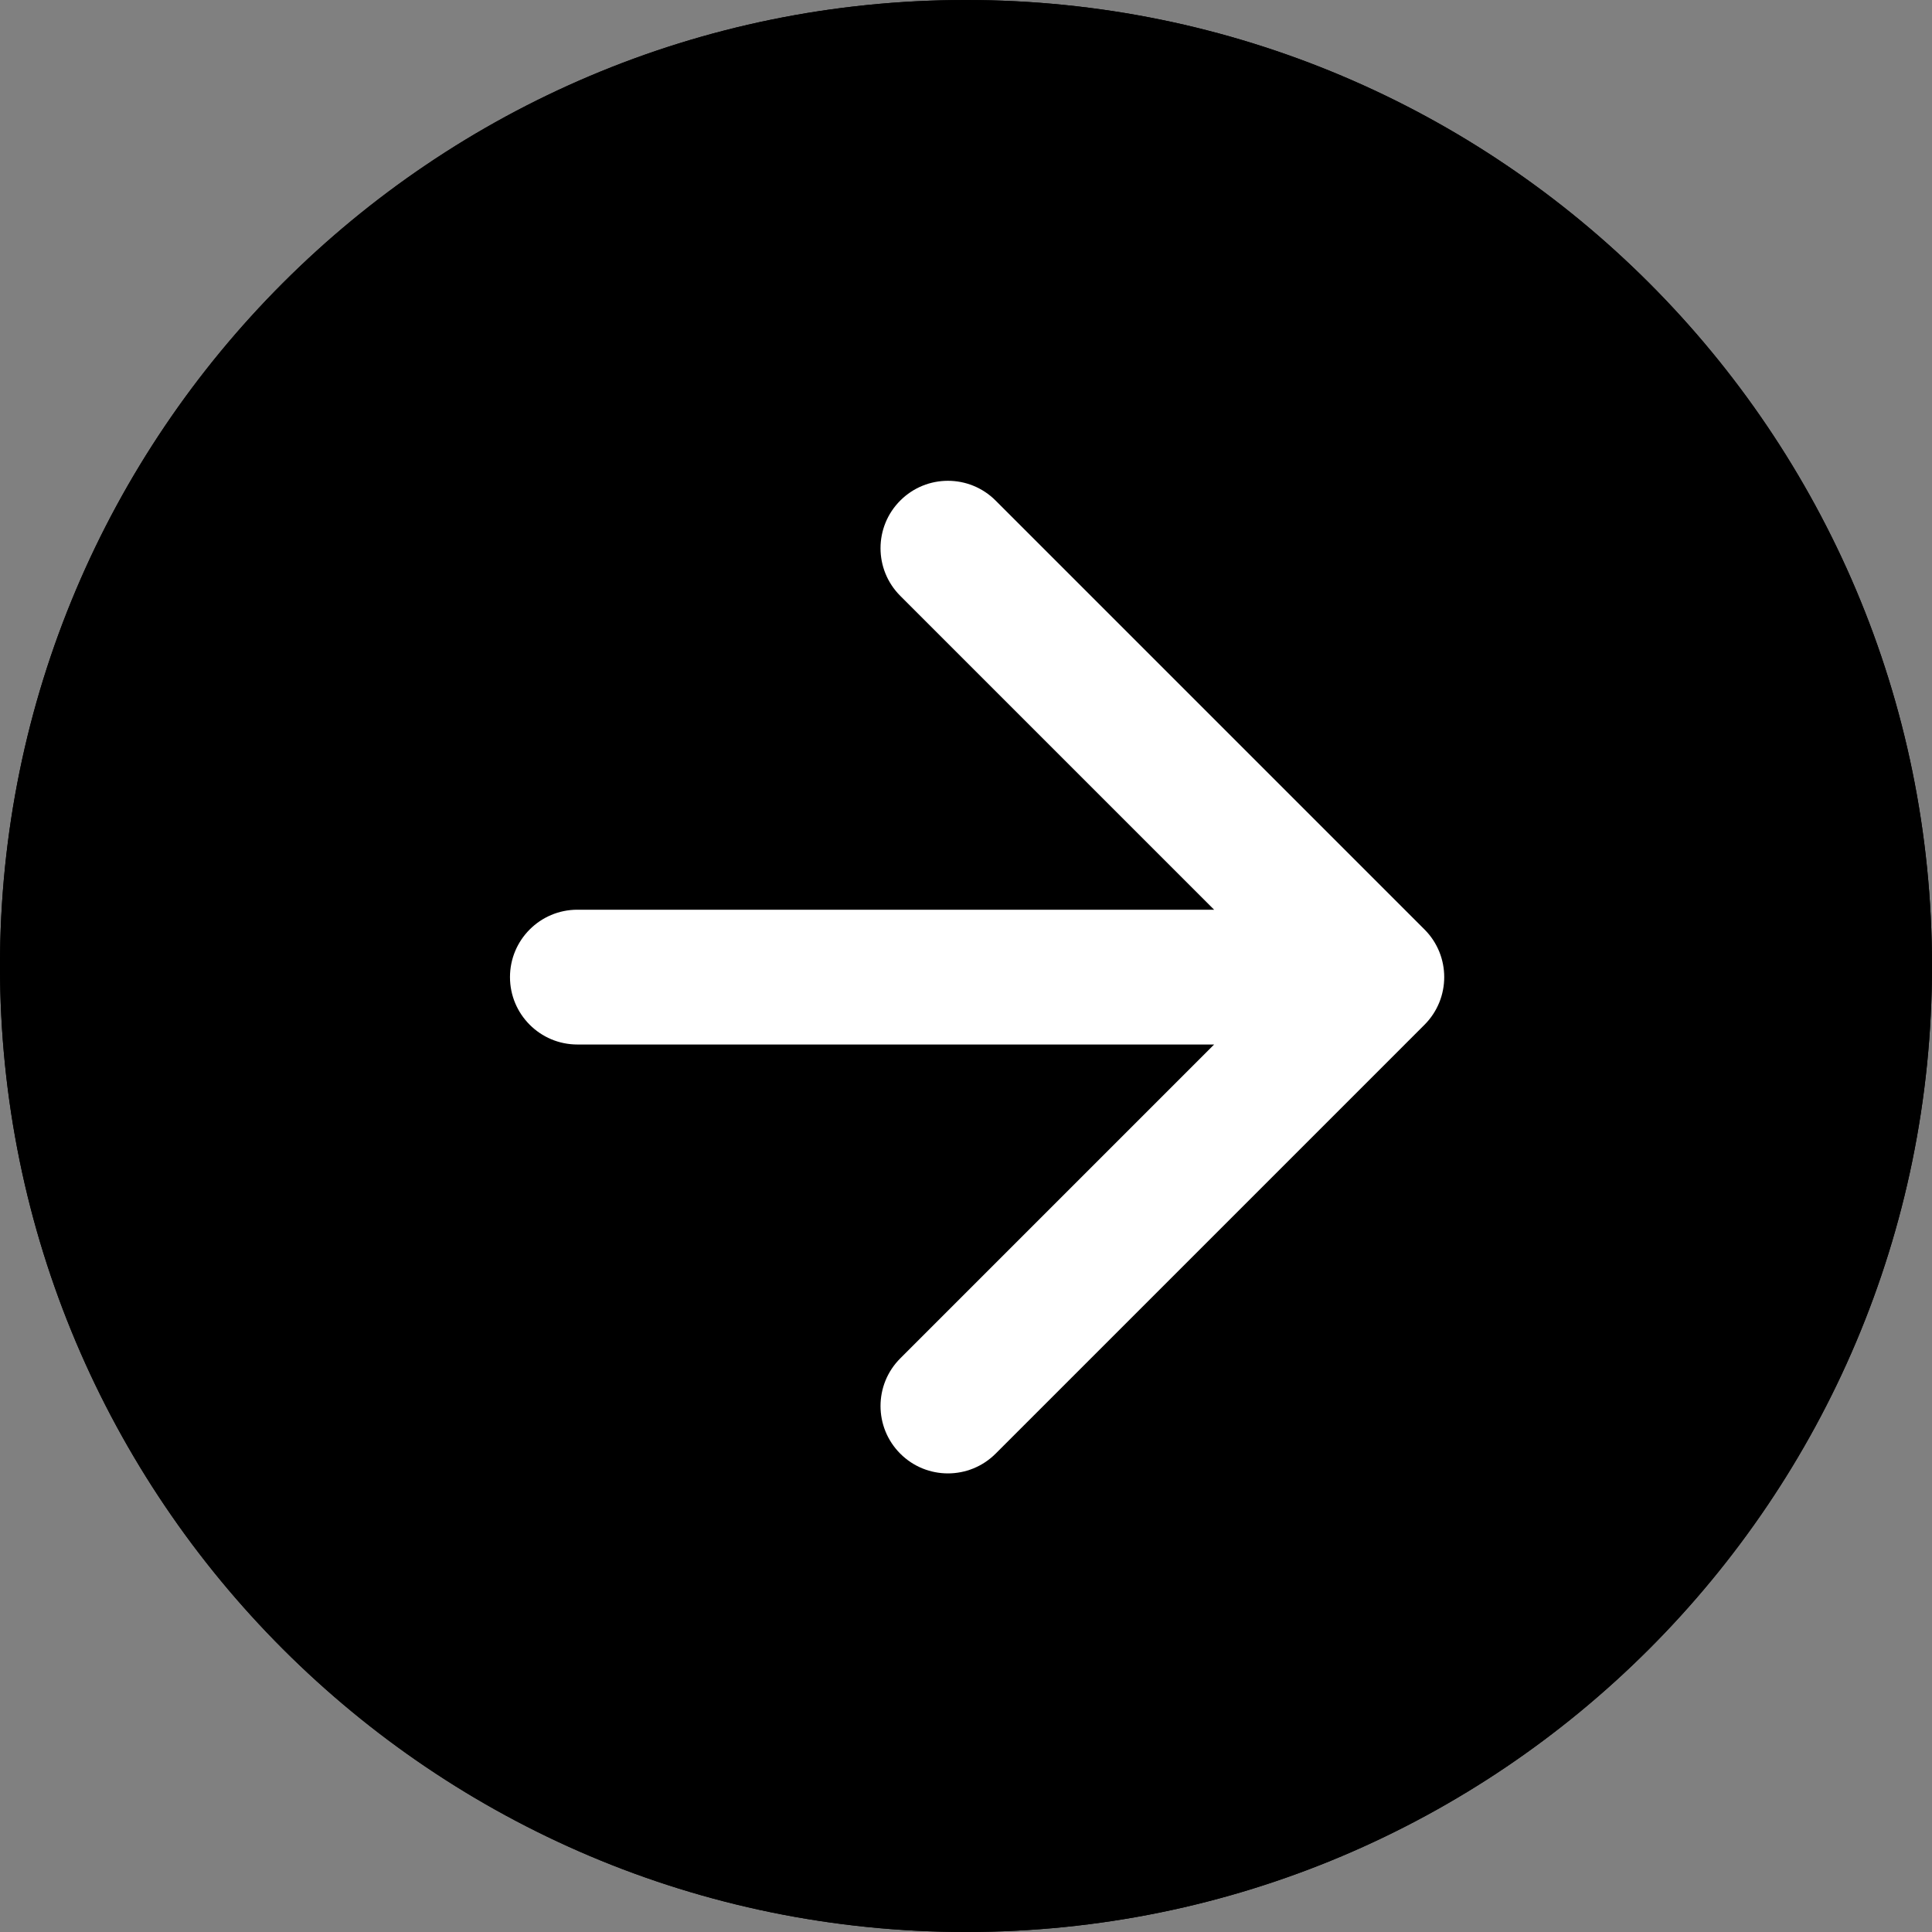 <svg width="60" height="60" viewBox="0 0 60 60" fill="none" xmlns="http://www.w3.org/2000/svg">
<rect x="0" y="0" width="60" height="60" fill="#808080" stroke="none"/>
<path d="M3.8147e-06 30C3.8147e-06 13.431 13.431 3.8147e-06 30 3.8147e-06C46.569 3.8147e-06 60 13.431 60 30C60 46.569 46.569 60 30 60C13.431 60 3.8147e-06 46.569 3.8147e-06 30Z" fill="#1171FF" style="fill:#1171FF;fill:color(display-p3 0.067 0.442 1);fill-opacity:1;"/>
<path fill-rule="evenodd" clip-rule="evenodd" d="M30 1.395C14.202 1.395 1.395 14.202 1.395 30C1.395 45.798 14.202 58.605 30 58.605C45.798 58.605 58.605 45.798 58.605 30C58.605 14.202 45.798 1.395 30 1.395ZM30 3.8147e-06C13.431 3.8147e-06 3.8147e-06 13.431 3.8147e-06 30C3.8147e-06 46.569 13.431 60 30 60C46.569 60 60 46.569 60 30C60 13.431 46.569 3.8147e-06 30 3.8147e-06Z" fill="#1171FF" style="fill:#1171FF;fill:color(display-p3 0.067 0.442 1);fill-opacity:1;"/>
<path fill-rule="evenodd" clip-rule="evenodd" d="M30.919 15.545L44.239 28.865C45.056 29.682 45.056 31.007 44.239 31.825L30.919 45.145C30.101 45.962 28.776 45.962 27.959 45.145C27.141 44.327 27.141 43.002 27.959 42.185L37.706 32.438H17.931C16.775 32.438 15.838 31.501 15.838 30.345C15.838 29.189 16.775 28.252 17.931 28.252L37.706 28.252L27.959 18.505C27.141 17.688 27.141 16.362 27.959 15.545C28.776 14.727 30.101 14.727 30.919 15.545Z" fill="white" style="fill:white;fill-opacity:1;"/>
</svg>
